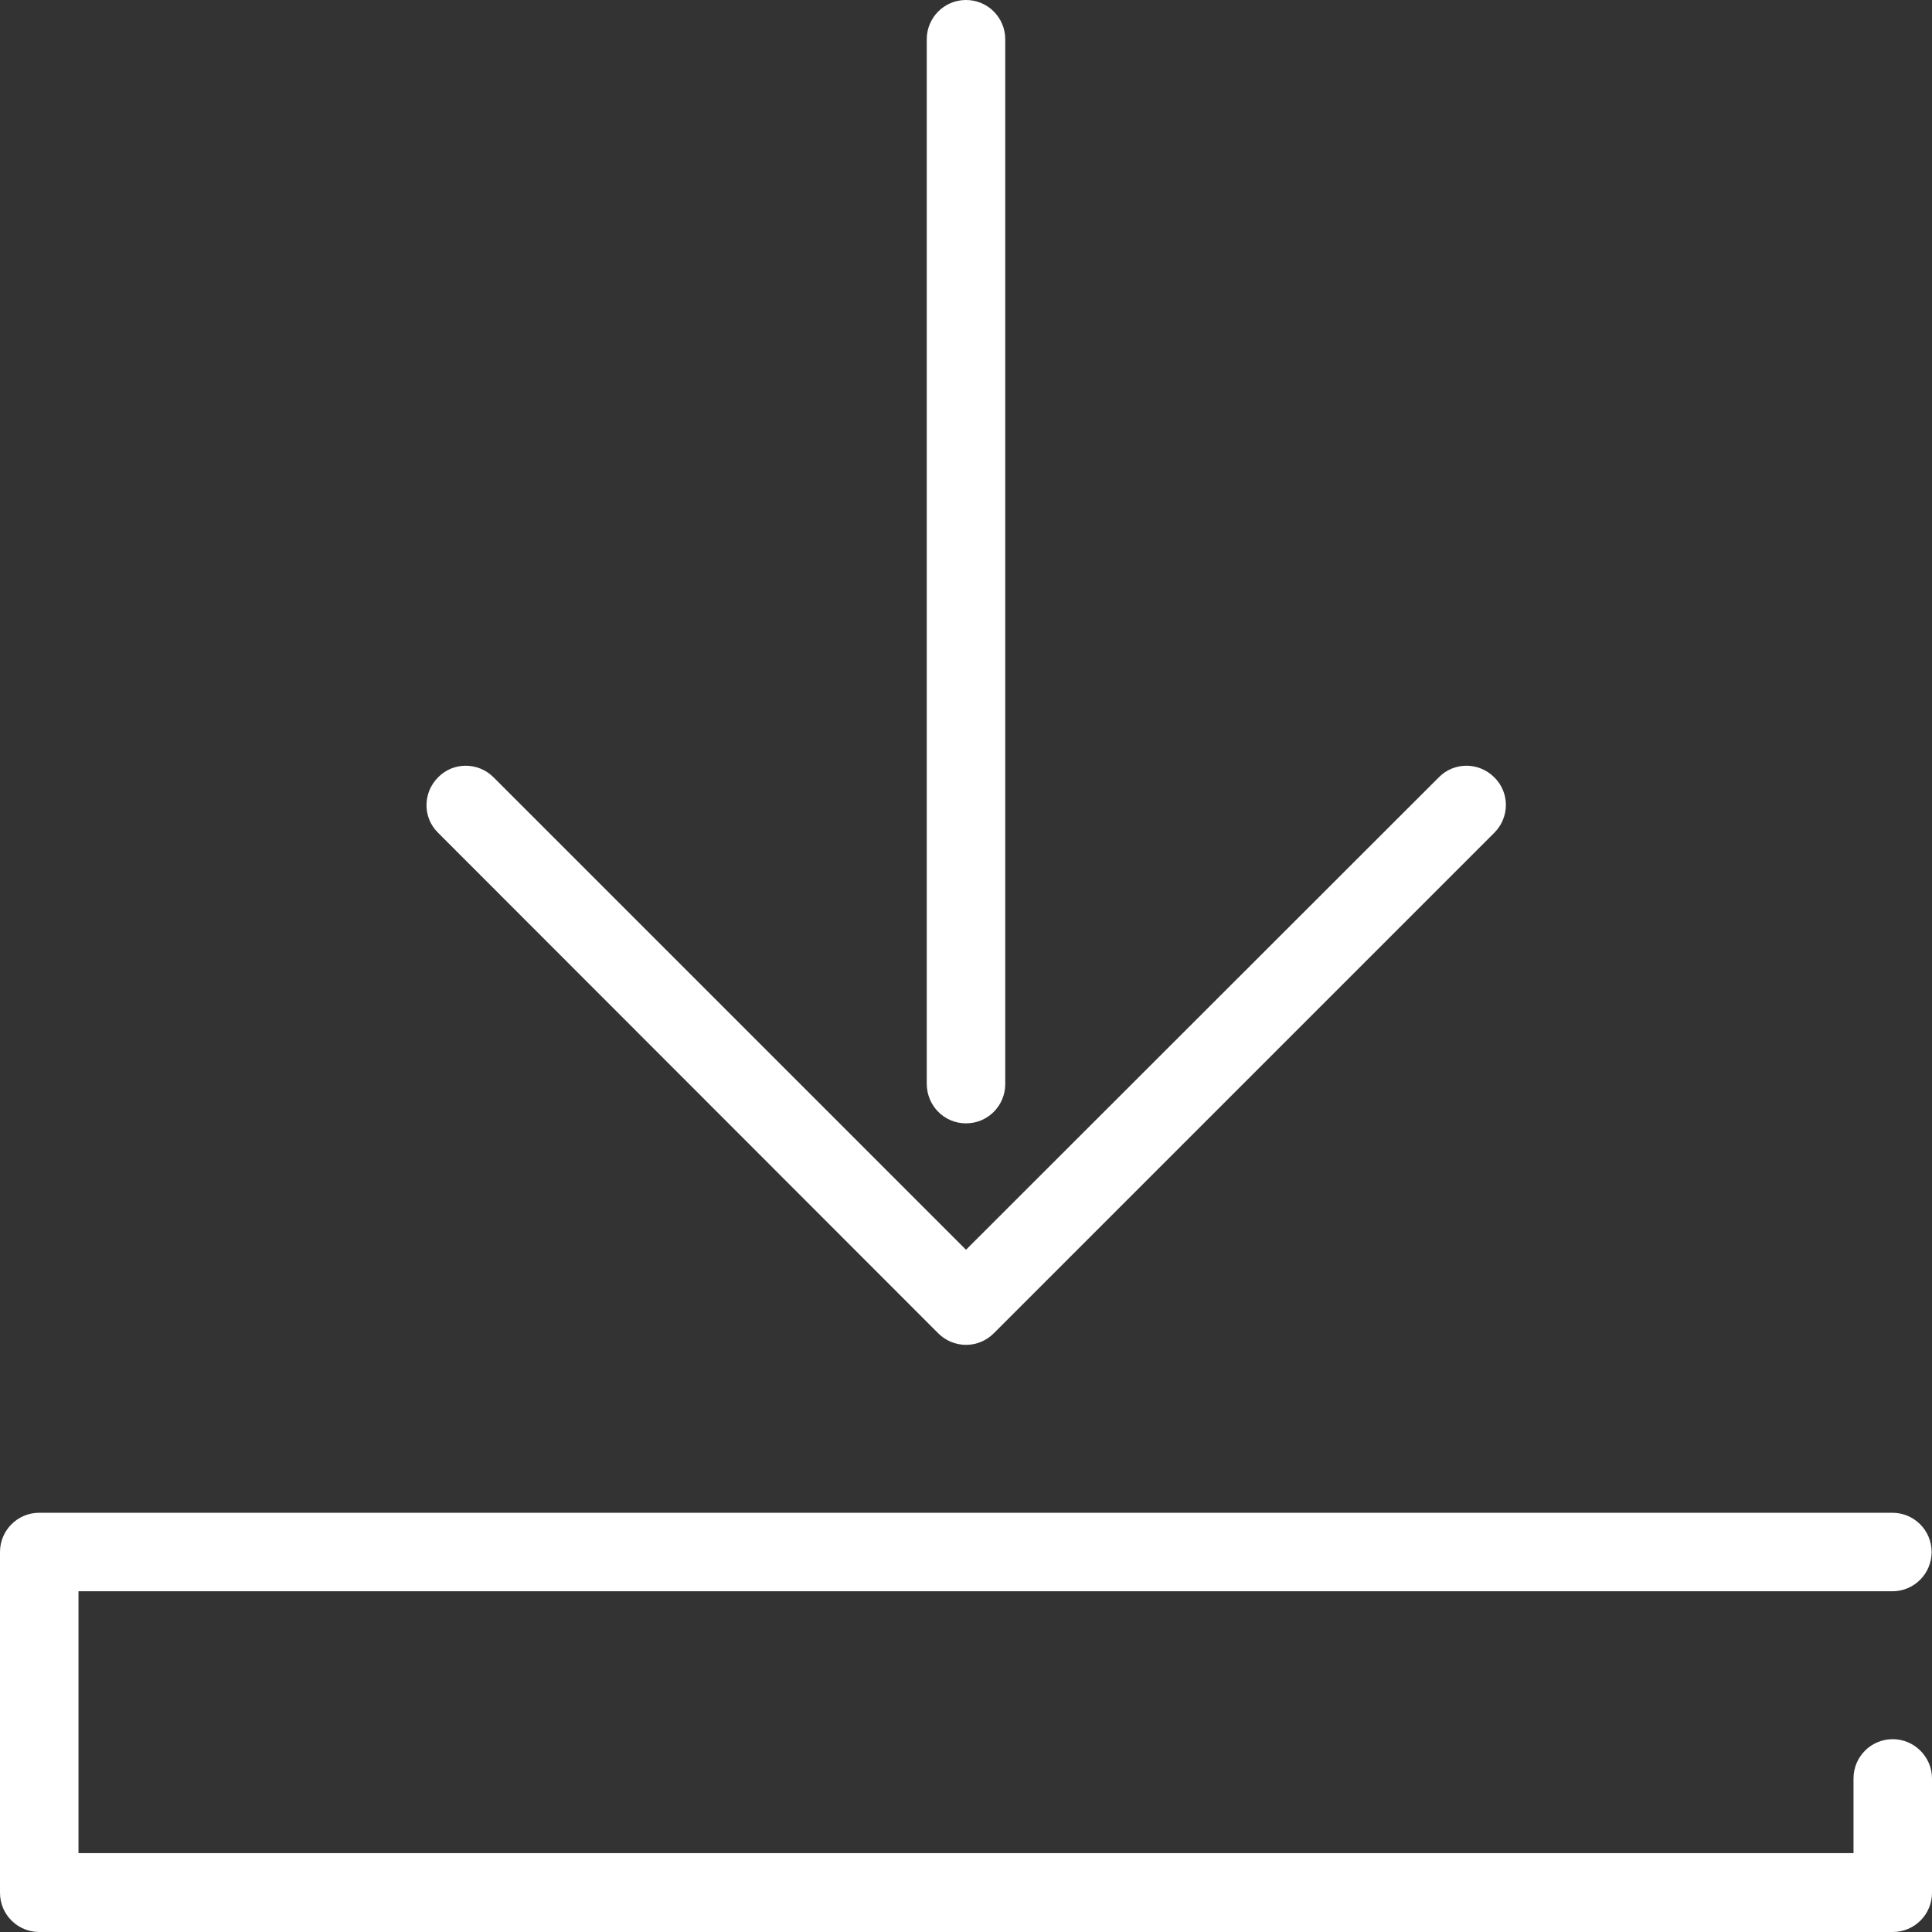 <?xml version="1.0" encoding="utf-8"?>
<!-- Generator: Adobe Illustrator 19.2.0, SVG Export Plug-In . SVG Version: 6.00 Build 0)  -->
<svg version="1.1" id="Capa_1" xmlns="http://www.w3.org/2000/svg" xmlns:xlink="http://www.w3.org/1999/xlink" x="0px" y="0px"
	 viewBox="0 0 512 512" style="enable-background:new 0 0 512 512;" xml:space="preserve">
<rect x="0" y="0" width="512" height="512" fill="#333333" stroke="none"/>
<style type="text/css">
	.st0{fill:#FFFFFF;}
</style>
<g>
	<path class="st0" d="M501.6,460.9c-5.8,0-10.4,4.7-10.4,10.4v19.8H20.8v-69.4h480.7c5.8,0,10.4-4.7,10.4-10.4
		c0-5.8-4.7-10.4-10.4-10.4H10.4c-5.8,0-10.4,4.7-10.4,10.4v90.3c0,5.8,4.7,10.4,10.4,10.4h491.2c5.8,0,10.4-4.7,10.4-10.4v-30.3
		C512,465.6,507.3,460.9,501.6,460.9z"/>
	<path class="st0" d="M248.6,353.3c2,2,4.6,3.1,7.4,3.1s5.4-1.1,7.4-3.1L396,220.7c4.1-4.1,4.1-10.7,0-14.7
		c-4.1-4.1-10.7-4.1-14.7,0L256,331.2L130.8,206c-4.1-4.1-10.7-4.1-14.7,0c-4.1,4.1-4.1,10.7,0,14.7L248.6,353.3z"/>
	<path class="st0" d="M256,297.7c5.8,0,10.4-4.7,10.4-10.4V10.4C266.4,4.7,261.8,0,256,0c-5.8,0-10.4,4.7-10.4,10.4v276.8
		C245.6,293,250.2,297.7,256,297.7z"/>
</g>
</svg>
